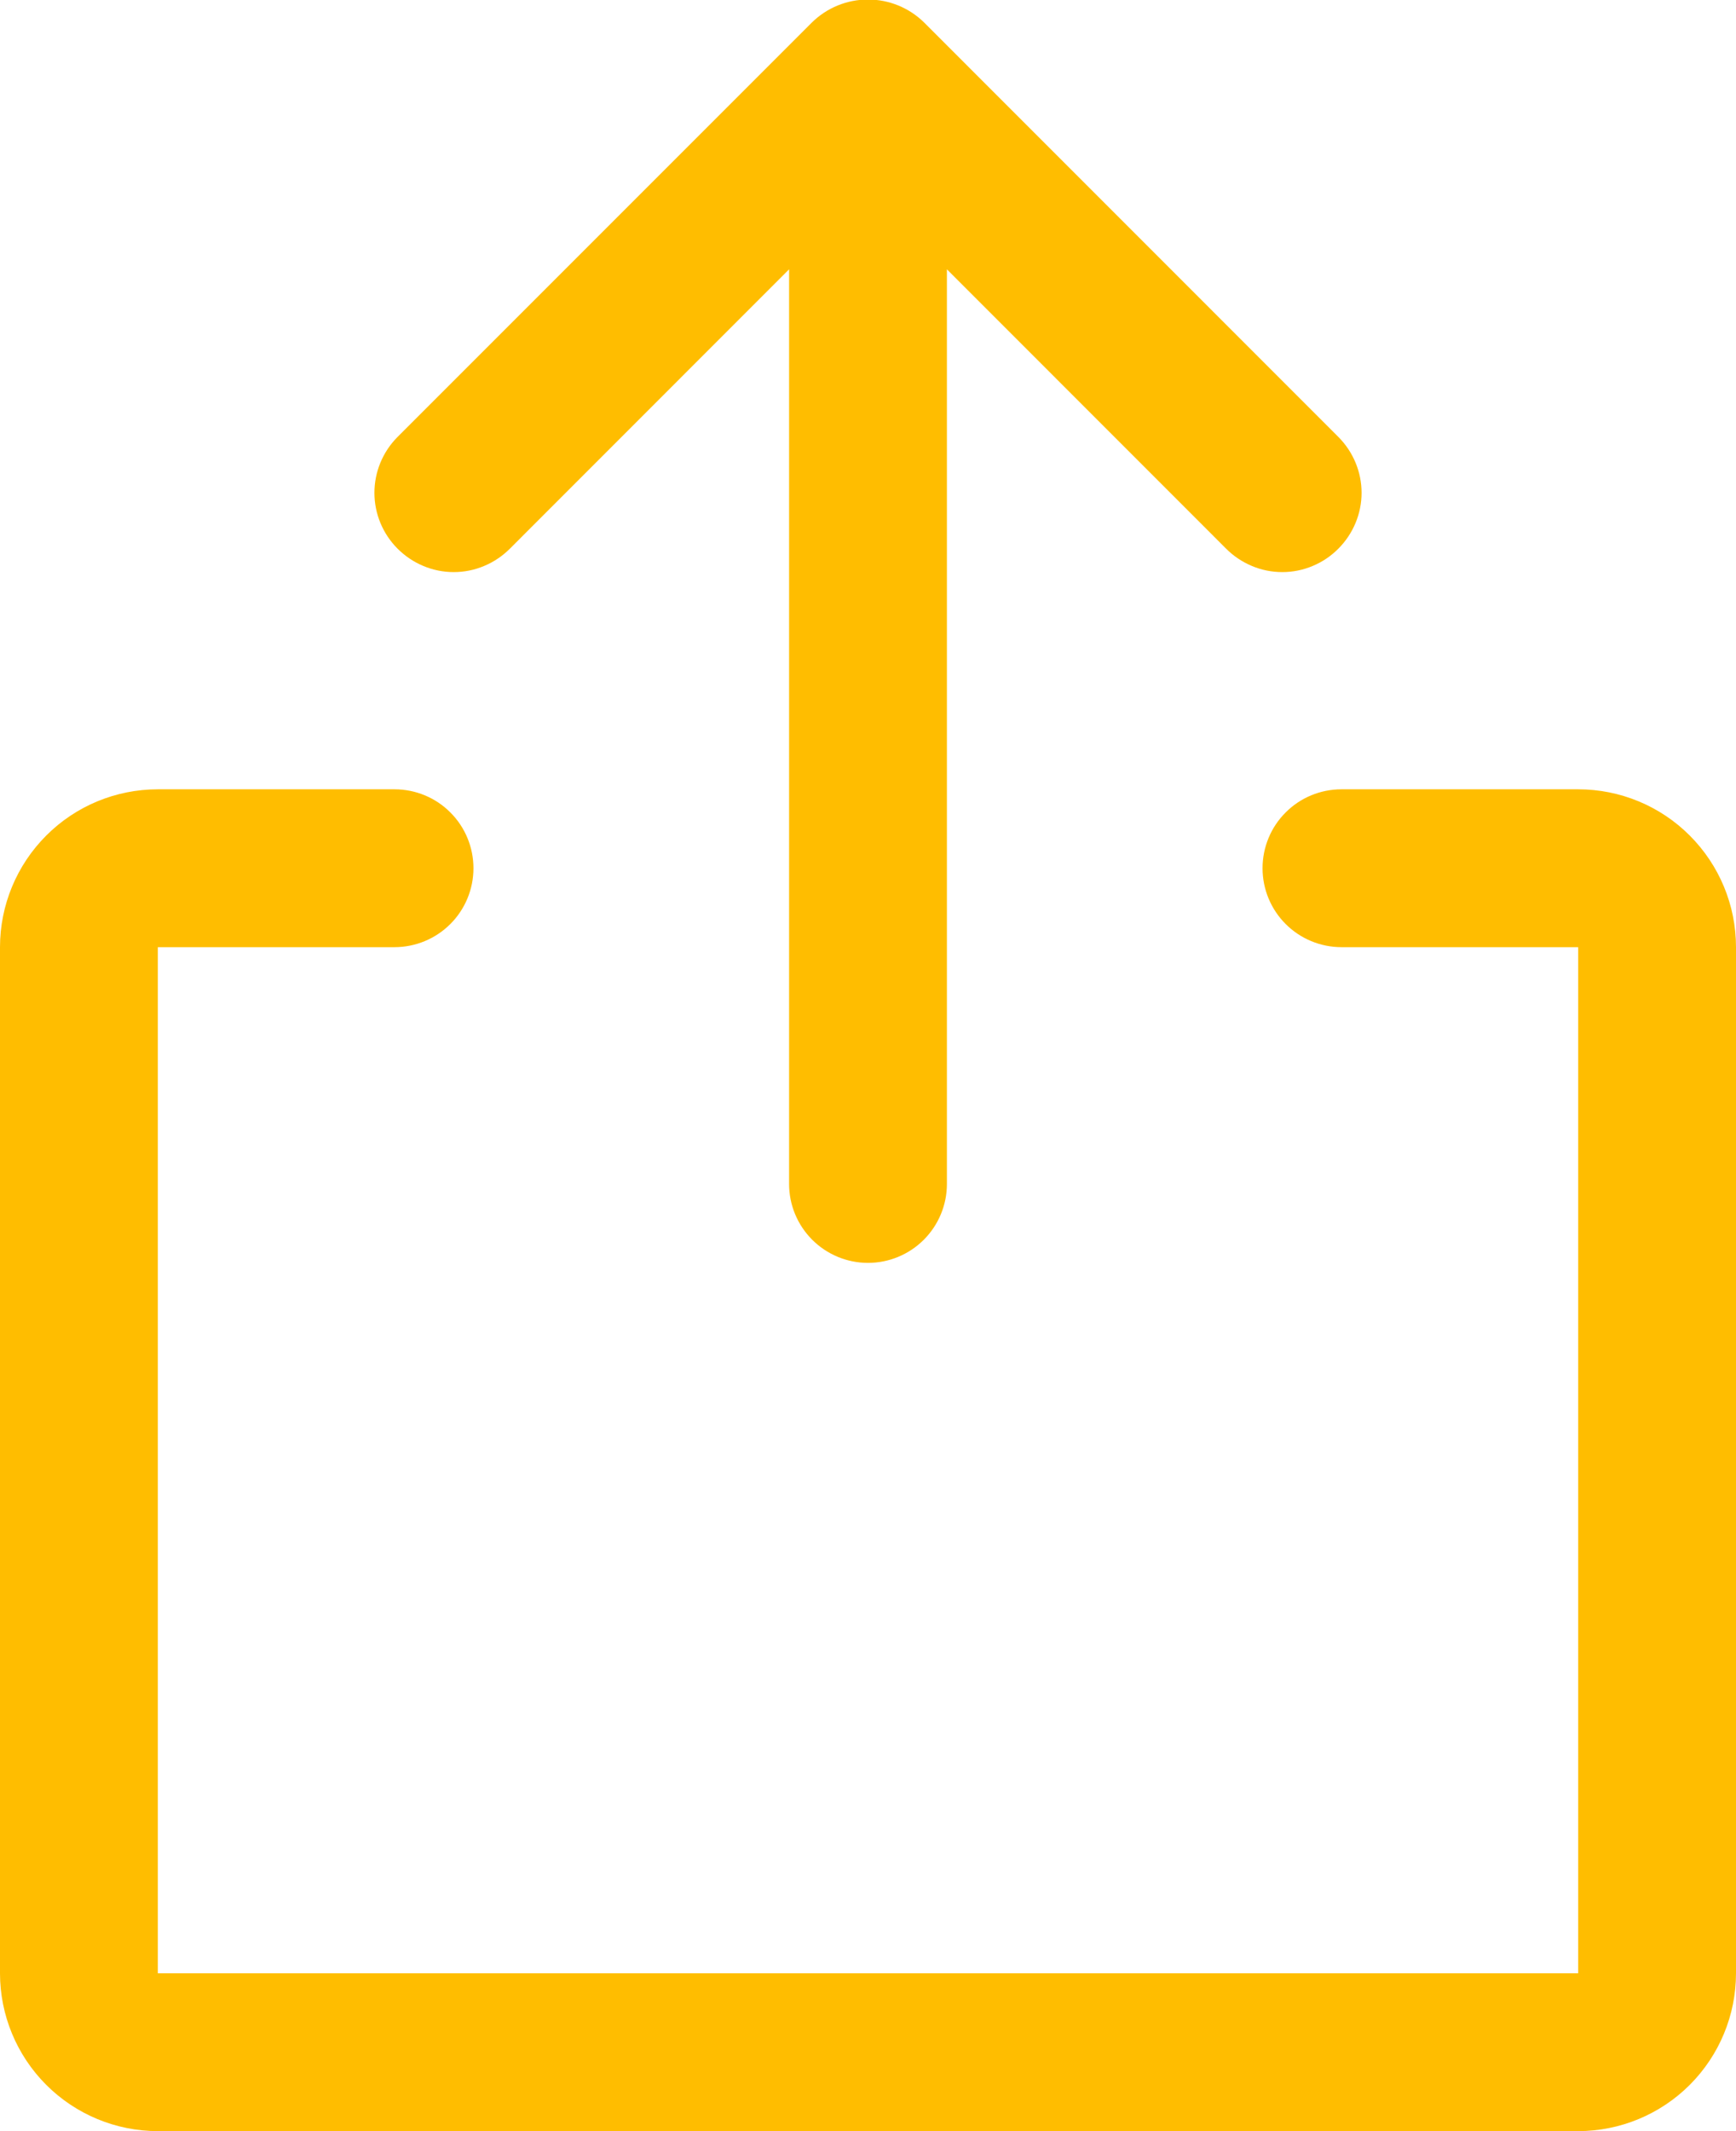 <svg width="22" height="27" viewBox="0 0 22 27" fill="none" xmlns="http://www.w3.org/2000/svg">
<path d="M5.037 6.95C4.85 6.762 4.745 6.508 4.745 6.244C4.745 5.979 4.85 5.725 5.037 5.537L10.287 0.287C10.477 0.099 10.733 -0.006 11 -0.006C11.267 -0.006 11.523 0.099 11.713 0.287L16.962 5.537C17.149 5.725 17.255 5.979 17.255 6.244C17.255 6.508 17.149 6.762 16.962 6.95C16.869 7.044 16.759 7.119 16.636 7.17C16.514 7.222 16.383 7.248 16.25 7.248C16.117 7.248 15.986 7.222 15.864 7.17C15.742 7.119 15.63 7.044 15.537 6.95L12 3.412V15C12 15.265 11.895 15.519 11.707 15.707C11.52 15.894 11.265 16 11 16C10.735 16 10.48 15.894 10.293 15.707C10.105 15.519 10 15.265 10 15V3.412L6.463 6.95C6.369 7.044 6.259 7.119 6.136 7.17C6.014 7.222 5.883 7.248 5.75 7.248C5.617 7.248 5.486 7.222 5.364 7.17C5.241 7.119 5.131 7.044 5.037 6.95V6.95ZM20 10H17C16.735 10 16.48 10.105 16.293 10.293C16.105 10.48 16 10.735 16 11C16 11.265 16.105 11.519 16.293 11.707C16.48 11.894 16.735 12 17 12H20V25H2V12H5C5.265 12 5.52 11.894 5.707 11.707C5.895 11.519 6 11.265 6 11C6 10.735 5.895 10.48 5.707 10.293C5.52 10.105 5.265 10 5 10H2C1.47 10 0.961 10.21 0.586 10.586C0.211 10.961 0 11.469 0 12V25C0 25.53 0.211 26.039 0.586 26.414C0.961 26.789 1.47 27 2 27H20C20.53 27 21.039 26.789 21.414 26.414C21.789 26.039 22 25.53 22 25V12C22 11.469 21.789 10.961 21.414 10.586C21.039 10.21 20.53 10 20 10Z" fill="#FFBD00"/>
</svg>

